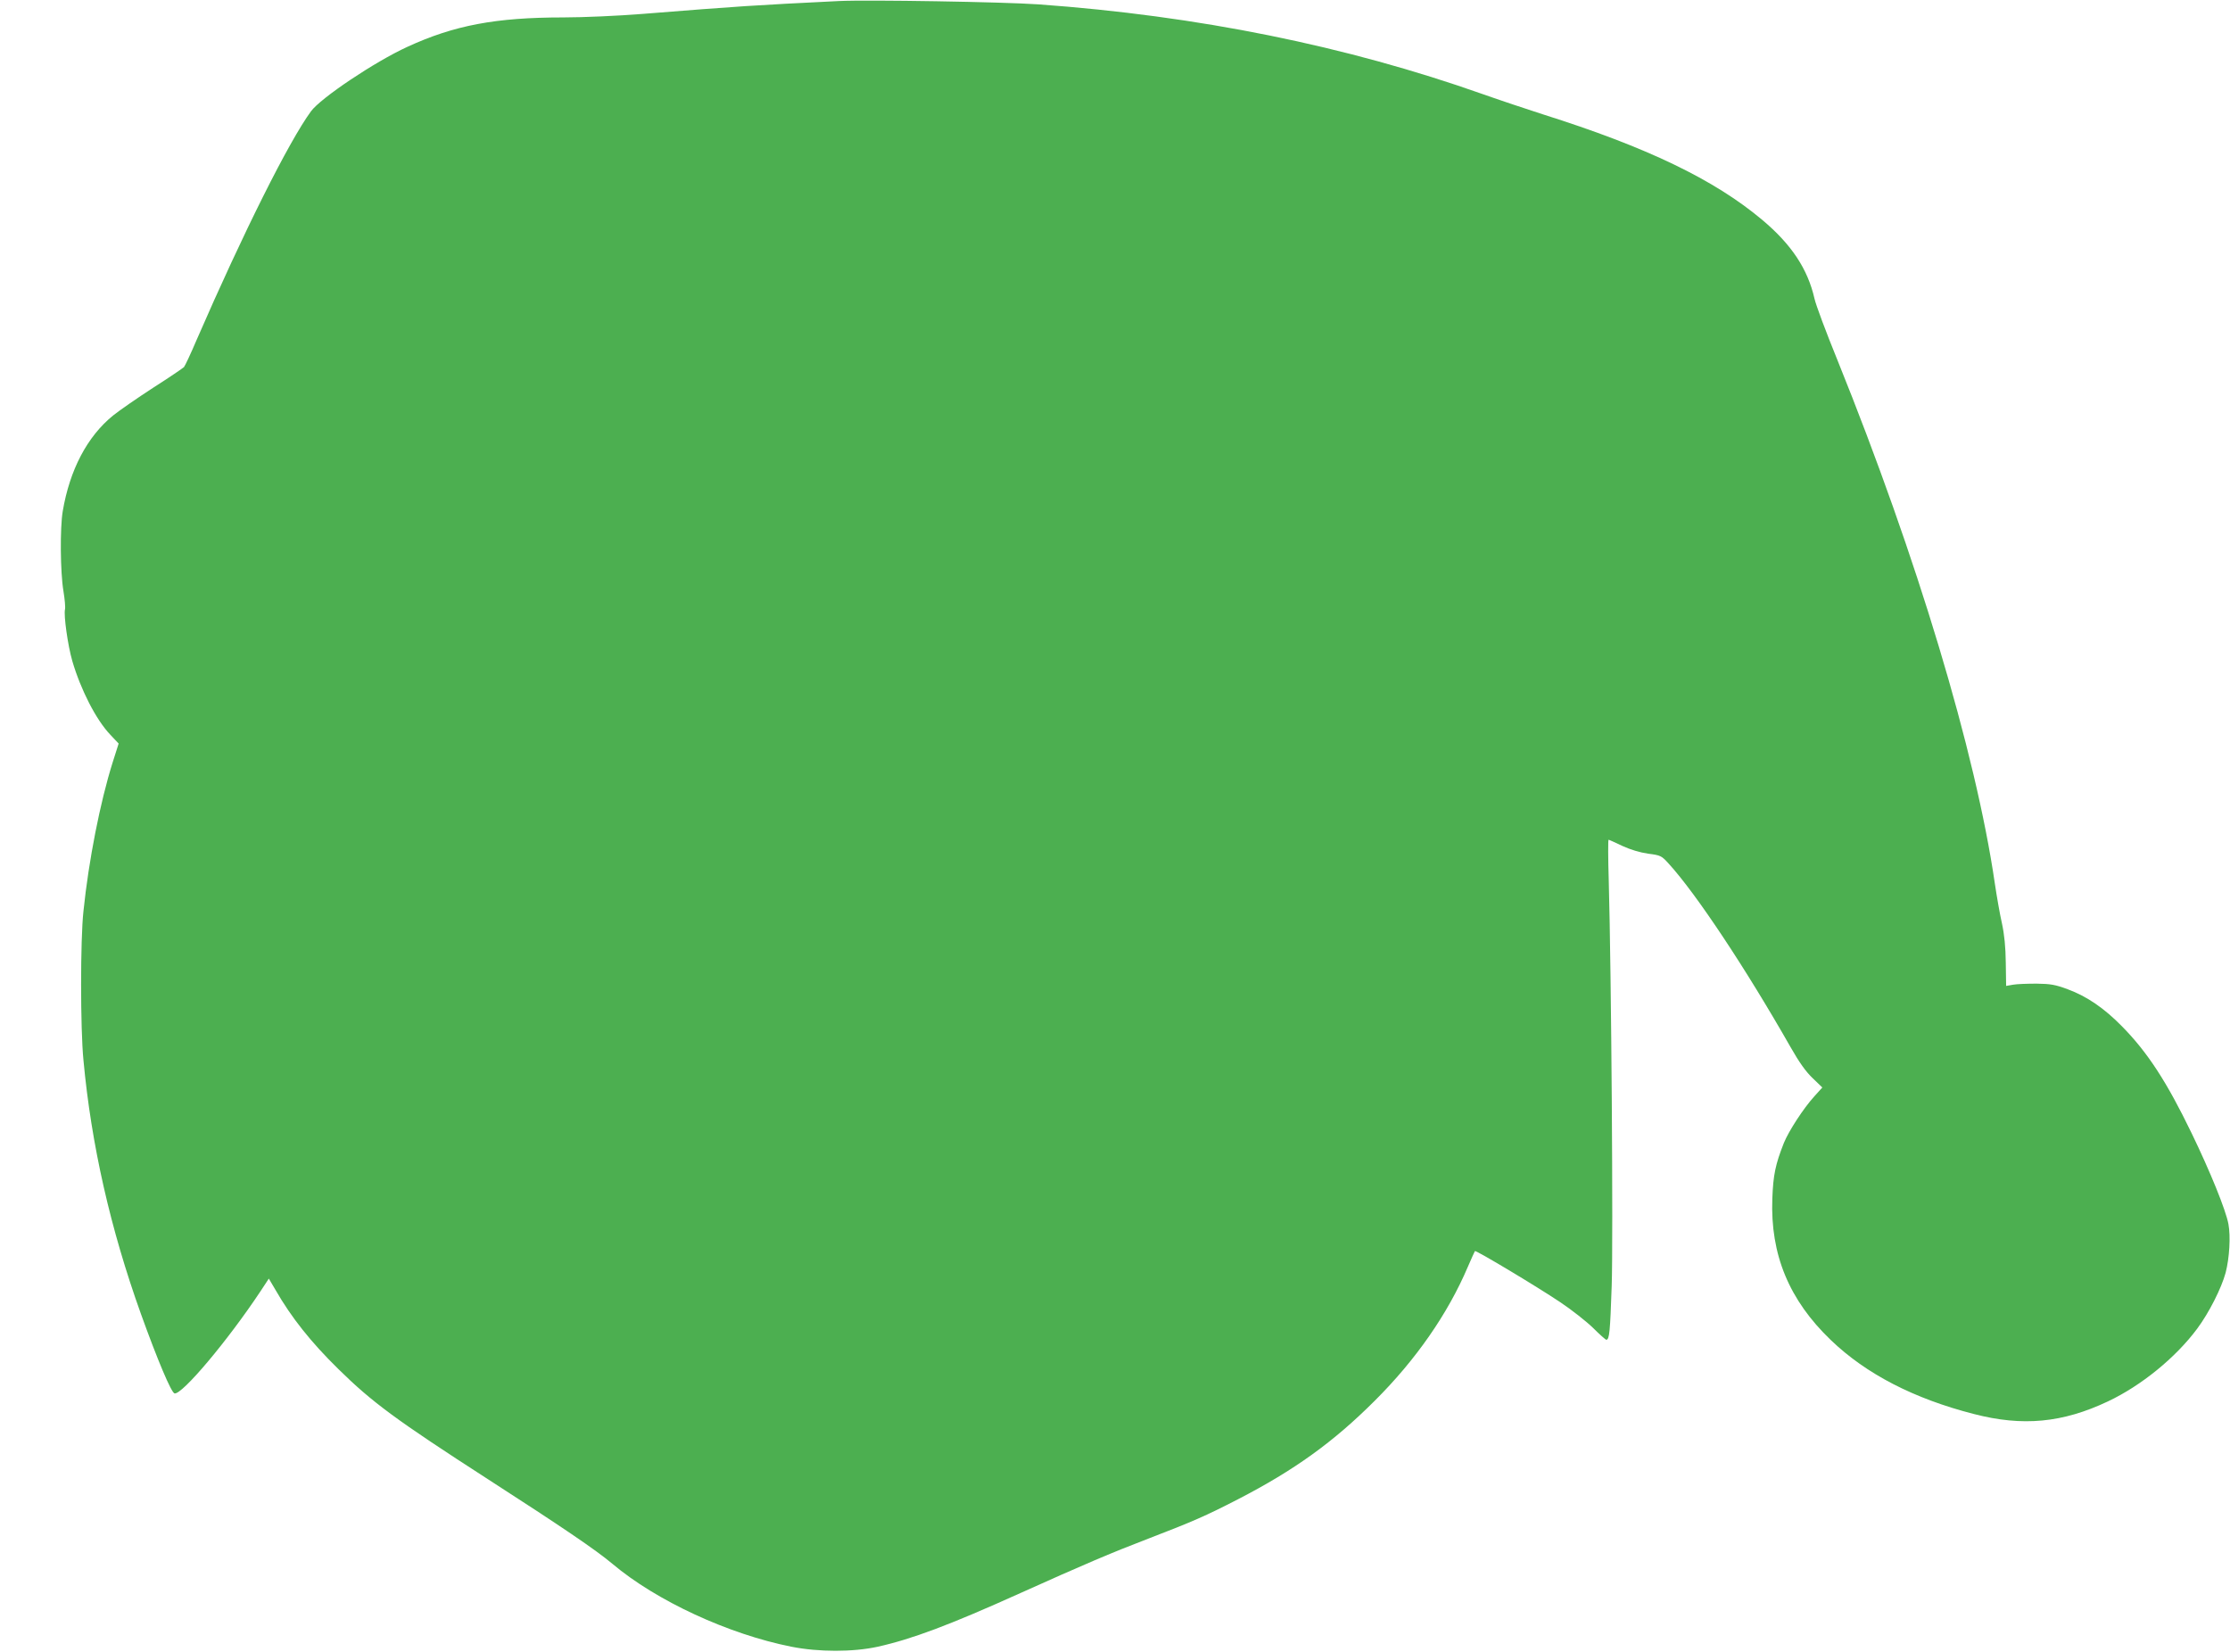 <?xml version="1.0" standalone="no"?>
<!DOCTYPE svg PUBLIC "-//W3C//DTD SVG 20010904//EN"
 "http://www.w3.org/TR/2001/REC-SVG-20010904/DTD/svg10.dtd">
<svg version="1.0" xmlns="http://www.w3.org/2000/svg"
 width="1280pt" height="948pt" viewBox="0 0 1280 948"
 preserveAspectRatio="xMidYMid meet">
<g transform="translate(0,948) scale(0.1,-0.1)"
fill="#4caf50" stroke="none">
<path d="M4815 9474 c-487 -24 -564 -29 -1129 -74 -137 -11 -340 -20 -451 -20
-389 0 -628 -45 -897 -169 -186 -85 -498 -294 -553 -370 -127 -173 -388 -695
-656 -1311 -34 -80 -67 -150 -73 -157 -6 -6 -85 -60 -176 -118 -91 -59 -195
-131 -231 -160 -148 -120 -249 -312 -289 -550 -16 -95 -14 -350 4 -457 8 -48
12 -96 9 -106 -8 -33 16 -206 42 -296 48 -164 136 -337 218 -423 l48 -51 -35
-110 c-71 -226 -137 -560 -167 -852 -18 -163 -18 -672 0 -855 45 -486 155
-969 330 -1457 94 -261 174 -452 193 -456 43 -8 303 300 493 586 l48 73 39
-66 c90 -157 203 -299 359 -452 195 -192 332 -293 859 -633 425 -274 620 -406
715 -486 253 -213 666 -404 1028 -476 157 -31 353 -31 495 0 197 44 411 124
819 308 360 162 519 230 733 312 255 98 331 131 515 226 324 167 549 329 786
566 235 234 419 498 534 768 21 48 39 89 41 91 6 6 358 -205 489 -293 66 -44
151 -111 189 -148 37 -37 72 -68 76 -68 18 0 22 47 31 310 9 265 -2 1787 -17
2328 -4 127 -4 232 -1 232 3 0 38 -16 78 -35 48 -22 101 -38 149 -45 72 -9 77
-12 118 -57 158 -173 442 -601 700 -1054 50 -88 88 -141 127 -178 l55 -53 -46
-51 c-62 -68 -147 -199 -175 -268 -48 -122 -61 -182 -66 -319 -12 -321 96
-582 336 -812 203 -195 477 -336 820 -424 281 -73 510 -51 770 72 191 90 389
251 513 418 67 90 139 232 163 321 22 85 29 209 16 279 -15 81 -105 302 -211
521 -142 294 -253 465 -400 614 -102 104 -201 172 -312 213 -70 26 -98 31
-178 32 -52 0 -113 -2 -135 -6 l-40 -7 -2 132 c-1 91 -8 162 -22 227 -12 52
-30 156 -41 230 -110 754 -446 1870 -902 3000 -66 162 -126 322 -133 356 -39
170 -131 310 -300 452 -275 231 -661 417 -1260 606 -93 30 -249 82 -345 116
-784 277 -1632 449 -2550 515 -200 14 -979 27 -1145 19z"/>
</g>
</svg>
